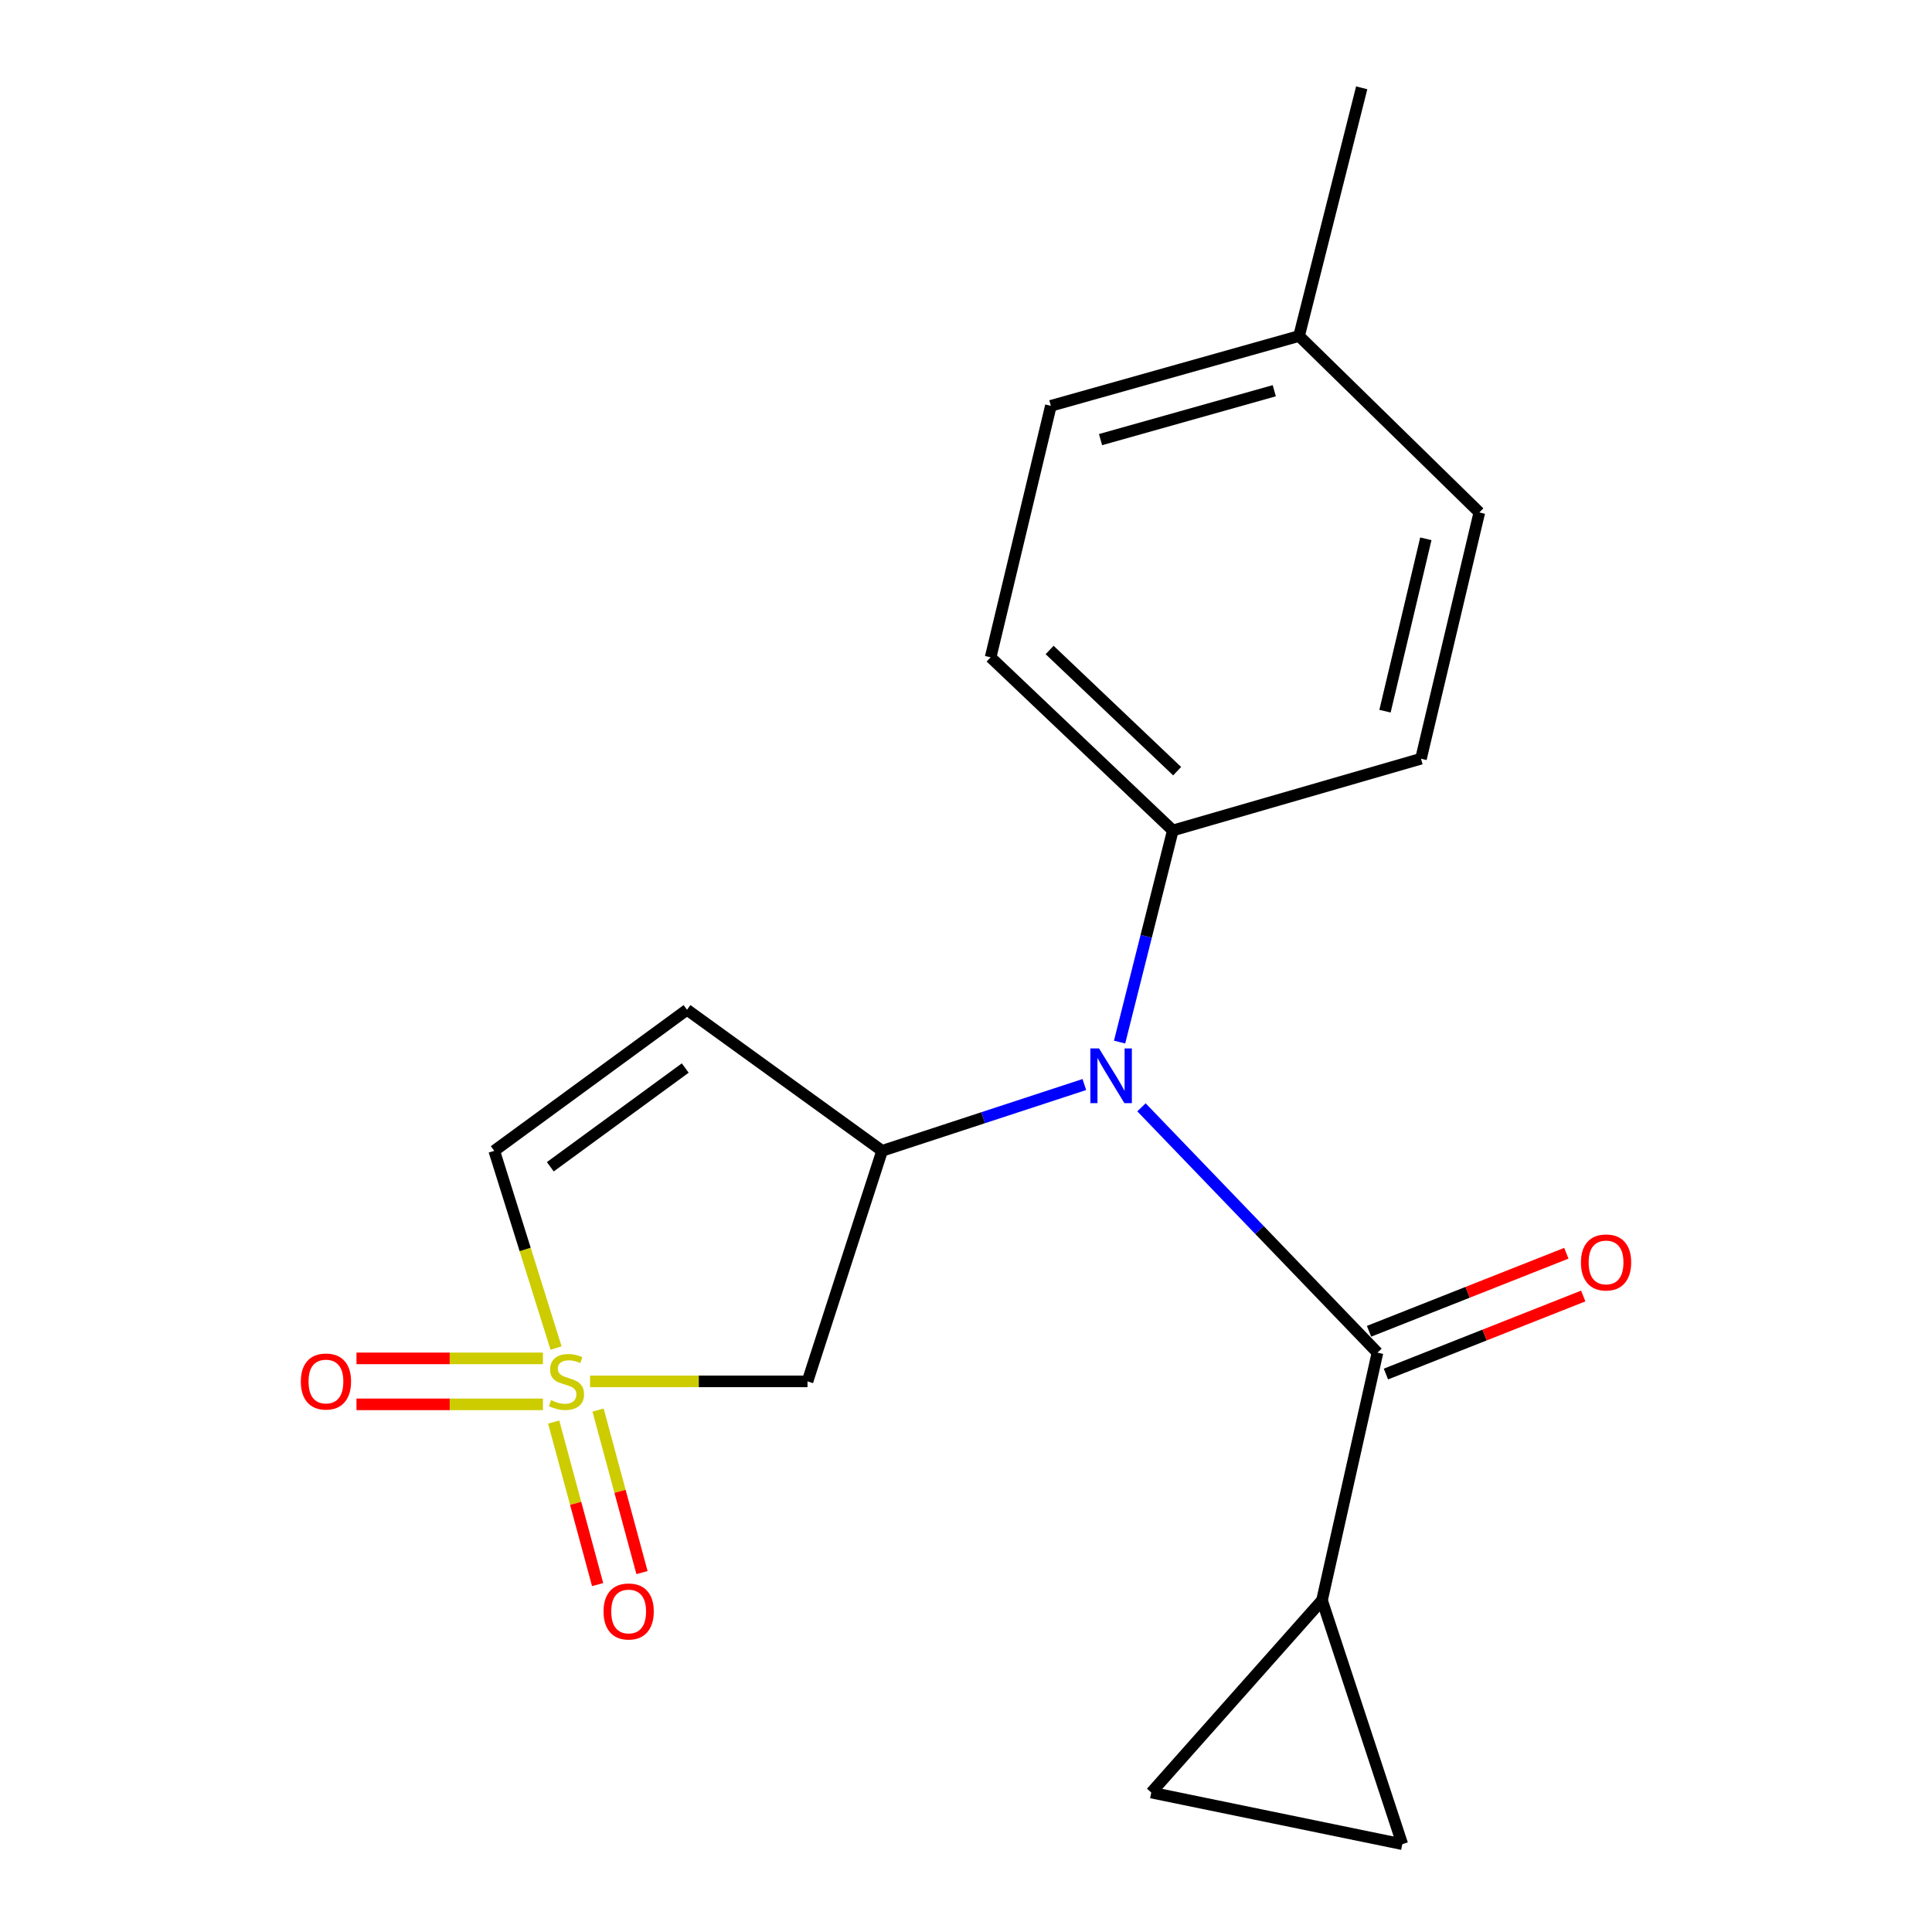 <?xml version='1.0' encoding='iso-8859-1'?>
<svg version='1.1' baseProfile='full'
              xmlns='http://www.w3.org/2000/svg'
                      xmlns:rdkit='http://www.rdkit.org/xml'
                      xmlns:xlink='http://www.w3.org/1999/xlink'
                  xml:space='preserve'
width='1000px' height='1000px' viewBox='0 0 1000 1000'>
<!-- END OF HEADER -->
<rect style='opacity:1.0;fill:#FFFFFF;stroke:none' width='1000' height='1000' x='0' y='0'> </rect>
<path class='bond-3' d='M 305.415,714.992 L 361.689,714.992' style='fill:none;fill-rule:evenodd;stroke:#CCCC00;stroke-width:6px;stroke-linecap:butt;stroke-linejoin:miter;stroke-opacity:1' />
<path class='bond-3' d='M 361.689,714.992 L 417.963,714.992' style='fill:none;fill-rule:evenodd;stroke:#000000;stroke-width:6px;stroke-linecap:butt;stroke-linejoin:miter;stroke-opacity:1' />
<path class='bond-6' d='M 287.812,697.746 L 271.816,646.706' style='fill:none;fill-rule:evenodd;stroke:#CCCC00;stroke-width:6px;stroke-linecap:butt;stroke-linejoin:miter;stroke-opacity:1' />
<path class='bond-6' d='M 271.816,646.706 L 255.82,595.665' style='fill:none;fill-rule:evenodd;stroke:#000000;stroke-width:6px;stroke-linecap:butt;stroke-linejoin:miter;stroke-opacity:1' />
<path class='bond-9' d='M 286.587,736.059 L 297.958,778.121' style='fill:none;fill-rule:evenodd;stroke:#CCCC00;stroke-width:6px;stroke-linecap:butt;stroke-linejoin:miter;stroke-opacity:1' />
<path class='bond-9' d='M 297.958,778.121 L 309.328,820.183' style='fill:none;fill-rule:evenodd;stroke:#FF0000;stroke-width:6px;stroke-linecap:butt;stroke-linejoin:miter;stroke-opacity:1' />
<path class='bond-9' d='M 309.557,729.85 L 320.927,771.912' style='fill:none;fill-rule:evenodd;stroke:#CCCC00;stroke-width:6px;stroke-linecap:butt;stroke-linejoin:miter;stroke-opacity:1' />
<path class='bond-9' d='M 320.927,771.912 L 332.298,813.974' style='fill:none;fill-rule:evenodd;stroke:#FF0000;stroke-width:6px;stroke-linecap:butt;stroke-linejoin:miter;stroke-opacity:1' />
<path class='bond-10' d='M 281.024,703.095 L 232.77,703.095' style='fill:none;fill-rule:evenodd;stroke:#CCCC00;stroke-width:6px;stroke-linecap:butt;stroke-linejoin:miter;stroke-opacity:1' />
<path class='bond-10' d='M 232.77,703.095 L 184.516,703.095' style='fill:none;fill-rule:evenodd;stroke:#FF0000;stroke-width:6px;stroke-linecap:butt;stroke-linejoin:miter;stroke-opacity:1' />
<path class='bond-10' d='M 281.024,726.889 L 232.77,726.889' style='fill:none;fill-rule:evenodd;stroke:#CCCC00;stroke-width:6px;stroke-linecap:butt;stroke-linejoin:miter;stroke-opacity:1' />
<path class='bond-10' d='M 232.77,726.889 L 184.516,726.889' style='fill:none;fill-rule:evenodd;stroke:#FF0000;stroke-width:6px;stroke-linecap:butt;stroke-linejoin:miter;stroke-opacity:1' />
<path class='bond-0' d='M 712.983,700.134 L 651.902,636.641' style='fill:none;fill-rule:evenodd;stroke:#000000;stroke-width:6px;stroke-linecap:butt;stroke-linejoin:miter;stroke-opacity:1' />
<path class='bond-0' d='M 651.902,636.641 L 590.822,573.147' style='fill:none;fill-rule:evenodd;stroke:#0000FF;stroke-width:6px;stroke-linecap:butt;stroke-linejoin:miter;stroke-opacity:1' />
<path class='bond-5' d='M 712.983,700.134 L 684.272,828.318' style='fill:none;fill-rule:evenodd;stroke:#000000;stroke-width:6px;stroke-linecap:butt;stroke-linejoin:miter;stroke-opacity:1' />
<path class='bond-12' d='M 717.358,711.198 L 768.422,691.006' style='fill:none;fill-rule:evenodd;stroke:#000000;stroke-width:6px;stroke-linecap:butt;stroke-linejoin:miter;stroke-opacity:1' />
<path class='bond-12' d='M 768.422,691.006 L 819.486,670.814' style='fill:none;fill-rule:evenodd;stroke:#FF0000;stroke-width:6px;stroke-linecap:butt;stroke-linejoin:miter;stroke-opacity:1' />
<path class='bond-12' d='M 708.608,689.071 L 759.673,668.879' style='fill:none;fill-rule:evenodd;stroke:#000000;stroke-width:6px;stroke-linecap:butt;stroke-linejoin:miter;stroke-opacity:1' />
<path class='bond-12' d='M 759.673,668.879 L 810.737,648.687' style='fill:none;fill-rule:evenodd;stroke:#FF0000;stroke-width:6px;stroke-linecap:butt;stroke-linejoin:miter;stroke-opacity:1' />
<path class='bond-1' d='M 456.576,595.665 L 417.963,714.992' style='fill:none;fill-rule:evenodd;stroke:#000000;stroke-width:6px;stroke-linecap:butt;stroke-linejoin:miter;stroke-opacity:1' />
<path class='bond-2' d='M 456.576,595.665 L 508.914,578.511' style='fill:none;fill-rule:evenodd;stroke:#000000;stroke-width:6px;stroke-linecap:butt;stroke-linejoin:miter;stroke-opacity:1' />
<path class='bond-2' d='M 508.914,578.511 L 561.251,561.357' style='fill:none;fill-rule:evenodd;stroke:#0000FF;stroke-width:6px;stroke-linecap:butt;stroke-linejoin:miter;stroke-opacity:1' />
<path class='bond-19' d='M 456.576,595.665 L 355.597,522.657' style='fill:none;fill-rule:evenodd;stroke:#000000;stroke-width:6px;stroke-linecap:butt;stroke-linejoin:miter;stroke-opacity:1' />
<path class='bond-11' d='M 579.495,539.382 L 593.271,484.615' style='fill:none;fill-rule:evenodd;stroke:#0000FF;stroke-width:6px;stroke-linecap:butt;stroke-linejoin:miter;stroke-opacity:1' />
<path class='bond-11' d='M 593.271,484.615 L 607.047,429.847' style='fill:none;fill-rule:evenodd;stroke:#000000;stroke-width:6px;stroke-linecap:butt;stroke-linejoin:miter;stroke-opacity:1' />
<path class='bond-4' d='M 355.597,522.657 L 255.82,595.665' style='fill:none;fill-rule:evenodd;stroke:#000000;stroke-width:6px;stroke-linecap:butt;stroke-linejoin:miter;stroke-opacity:1' />
<path class='bond-4' d='M 354.681,552.811 L 284.837,603.916' style='fill:none;fill-rule:evenodd;stroke:#000000;stroke-width:6px;stroke-linecap:butt;stroke-linejoin:miter;stroke-opacity:1' />
<path class='bond-7' d='M 684.272,828.318 L 595.903,927.817' style='fill:none;fill-rule:evenodd;stroke:#000000;stroke-width:6px;stroke-linecap:butt;stroke-linejoin:miter;stroke-opacity:1' />
<path class='bond-8' d='M 684.272,828.318 L 725.832,954.545' style='fill:none;fill-rule:evenodd;stroke:#000000;stroke-width:6px;stroke-linecap:butt;stroke-linejoin:miter;stroke-opacity:1' />
<path class='bond-20' d='M 595.903,927.817 L 725.832,954.545' style='fill:none;fill-rule:evenodd;stroke:#000000;stroke-width:6px;stroke-linecap:butt;stroke-linejoin:miter;stroke-opacity:1' />
<path class='bond-13' d='M 607.047,429.847 L 512.743,340.236' style='fill:none;fill-rule:evenodd;stroke:#000000;stroke-width:6px;stroke-linecap:butt;stroke-linejoin:miter;stroke-opacity:1' />
<path class='bond-13' d='M 609.291,399.157 L 543.279,336.429' style='fill:none;fill-rule:evenodd;stroke:#000000;stroke-width:6px;stroke-linecap:butt;stroke-linejoin:miter;stroke-opacity:1' />
<path class='bond-14' d='M 607.047,429.847 L 735.495,392.715' style='fill:none;fill-rule:evenodd;stroke:#000000;stroke-width:6px;stroke-linecap:butt;stroke-linejoin:miter;stroke-opacity:1' />
<path class='bond-16' d='M 512.743,340.236 L 543.926,210.056' style='fill:none;fill-rule:evenodd;stroke:#000000;stroke-width:6px;stroke-linecap:butt;stroke-linejoin:miter;stroke-opacity:1' />
<path class='bond-15' d='M 735.495,392.715 L 765.7,265.245' style='fill:none;fill-rule:evenodd;stroke:#000000;stroke-width:6px;stroke-linecap:butt;stroke-linejoin:miter;stroke-opacity:1' />
<path class='bond-15' d='M 716.873,368.109 L 738.016,278.88' style='fill:none;fill-rule:evenodd;stroke:#000000;stroke-width:6px;stroke-linecap:butt;stroke-linejoin:miter;stroke-opacity:1' />
<path class='bond-17' d='M 765.7,265.245 L 672.388,173.916' style='fill:none;fill-rule:evenodd;stroke:#000000;stroke-width:6px;stroke-linecap:butt;stroke-linejoin:miter;stroke-opacity:1' />
<path class='bond-21' d='M 543.926,210.056 L 672.388,173.916' style='fill:none;fill-rule:evenodd;stroke:#000000;stroke-width:6px;stroke-linecap:butt;stroke-linejoin:miter;stroke-opacity:1' />
<path class='bond-21' d='M 569.64,227.54 L 659.563,202.242' style='fill:none;fill-rule:evenodd;stroke:#000000;stroke-width:6px;stroke-linecap:butt;stroke-linejoin:miter;stroke-opacity:1' />
<path class='bond-18' d='M 672.388,173.916 L 704.814,45.455' style='fill:none;fill-rule:evenodd;stroke:#000000;stroke-width:6px;stroke-linecap:butt;stroke-linejoin:miter;stroke-opacity:1' />
<path  class='atom-0' d='M 285.217 724.712
Q 285.537 724.832, 286.857 725.392
Q 288.177 725.952, 289.617 726.312
Q 291.097 726.632, 292.537 726.632
Q 295.217 726.632, 296.777 725.352
Q 298.337 724.032, 298.337 721.752
Q 298.337 720.192, 297.537 719.232
Q 296.777 718.272, 295.577 717.752
Q 294.377 717.232, 292.377 716.632
Q 289.857 715.872, 288.337 715.152
Q 286.857 714.432, 285.777 712.912
Q 284.737 711.392, 284.737 708.832
Q 284.737 705.272, 287.137 703.072
Q 289.577 700.872, 294.377 700.872
Q 297.657 700.872, 301.377 702.432
L 300.457 705.512
Q 297.057 704.112, 294.497 704.112
Q 291.737 704.112, 290.217 705.272
Q 288.697 706.392, 288.737 708.352
Q 288.737 709.872, 289.497 710.792
Q 290.297 711.712, 291.417 712.232
Q 292.577 712.752, 294.497 713.352
Q 297.057 714.152, 298.577 714.952
Q 300.097 715.752, 301.177 717.392
Q 302.297 718.992, 302.297 721.752
Q 302.297 725.672, 299.657 727.792
Q 297.057 729.872, 292.697 729.872
Q 290.177 729.872, 288.257 729.312
Q 286.377 728.792, 284.137 727.872
L 285.217 724.712
' fill='#CCCC00'/>
<path  class='atom-3' d='M 568.85 542.655
L 578.13 557.655
Q 579.05 559.135, 580.53 561.815
Q 582.01 564.495, 582.09 564.655
L 582.09 542.655
L 585.85 542.655
L 585.85 570.975
L 581.97 570.975
L 572.01 554.575
Q 570.85 552.655, 569.61 550.455
Q 568.41 548.255, 568.05 547.575
L 568.05 570.975
L 564.37 570.975
L 564.37 542.655
L 568.85 542.655
' fill='#0000FF'/>
<path  class='atom-10' d='M 312.391 834.095
Q 312.391 827.295, 315.751 823.495
Q 319.111 819.695, 325.391 819.695
Q 331.671 819.695, 335.031 823.495
Q 338.391 827.295, 338.391 834.095
Q 338.391 840.975, 334.991 844.895
Q 331.591 848.775, 325.391 848.775
Q 319.151 848.775, 315.751 844.895
Q 312.391 841.015, 312.391 834.095
M 325.391 845.575
Q 329.711 845.575, 332.031 842.695
Q 334.391 839.775, 334.391 834.095
Q 334.391 828.535, 332.031 825.735
Q 329.711 822.895, 325.391 822.895
Q 321.071 822.895, 318.711 825.695
Q 316.391 828.495, 316.391 834.095
Q 316.391 839.815, 318.711 842.695
Q 321.071 845.575, 325.391 845.575
' fill='#FF0000'/>
<path  class='atom-11' d='M 155.708 715.072
Q 155.708 708.272, 159.068 704.472
Q 162.428 700.672, 168.708 700.672
Q 174.988 700.672, 178.348 704.472
Q 181.708 708.272, 181.708 715.072
Q 181.708 721.952, 178.308 725.872
Q 174.908 729.752, 168.708 729.752
Q 162.468 729.752, 159.068 725.872
Q 155.708 721.992, 155.708 715.072
M 168.708 726.552
Q 173.028 726.552, 175.348 723.672
Q 177.708 720.752, 177.708 715.072
Q 177.708 709.512, 175.348 706.712
Q 173.028 703.872, 168.708 703.872
Q 164.388 703.872, 162.028 706.672
Q 159.708 709.472, 159.708 715.072
Q 159.708 720.792, 162.028 723.672
Q 164.388 726.552, 168.708 726.552
' fill='#FF0000'/>
<path  class='atom-13' d='M 818.292 653.433
Q 818.292 646.633, 821.652 642.833
Q 825.012 639.033, 831.292 639.033
Q 837.572 639.033, 840.932 642.833
Q 844.292 646.633, 844.292 653.433
Q 844.292 660.313, 840.892 664.233
Q 837.492 668.113, 831.292 668.113
Q 825.052 668.113, 821.652 664.233
Q 818.292 660.353, 818.292 653.433
M 831.292 664.913
Q 835.612 664.913, 837.932 662.033
Q 840.292 659.113, 840.292 653.433
Q 840.292 647.873, 837.932 645.073
Q 835.612 642.233, 831.292 642.233
Q 826.972 642.233, 824.612 645.033
Q 822.292 647.833, 822.292 653.433
Q 822.292 659.153, 824.612 662.033
Q 826.972 664.913, 831.292 664.913
' fill='#FF0000'/>
</svg>
